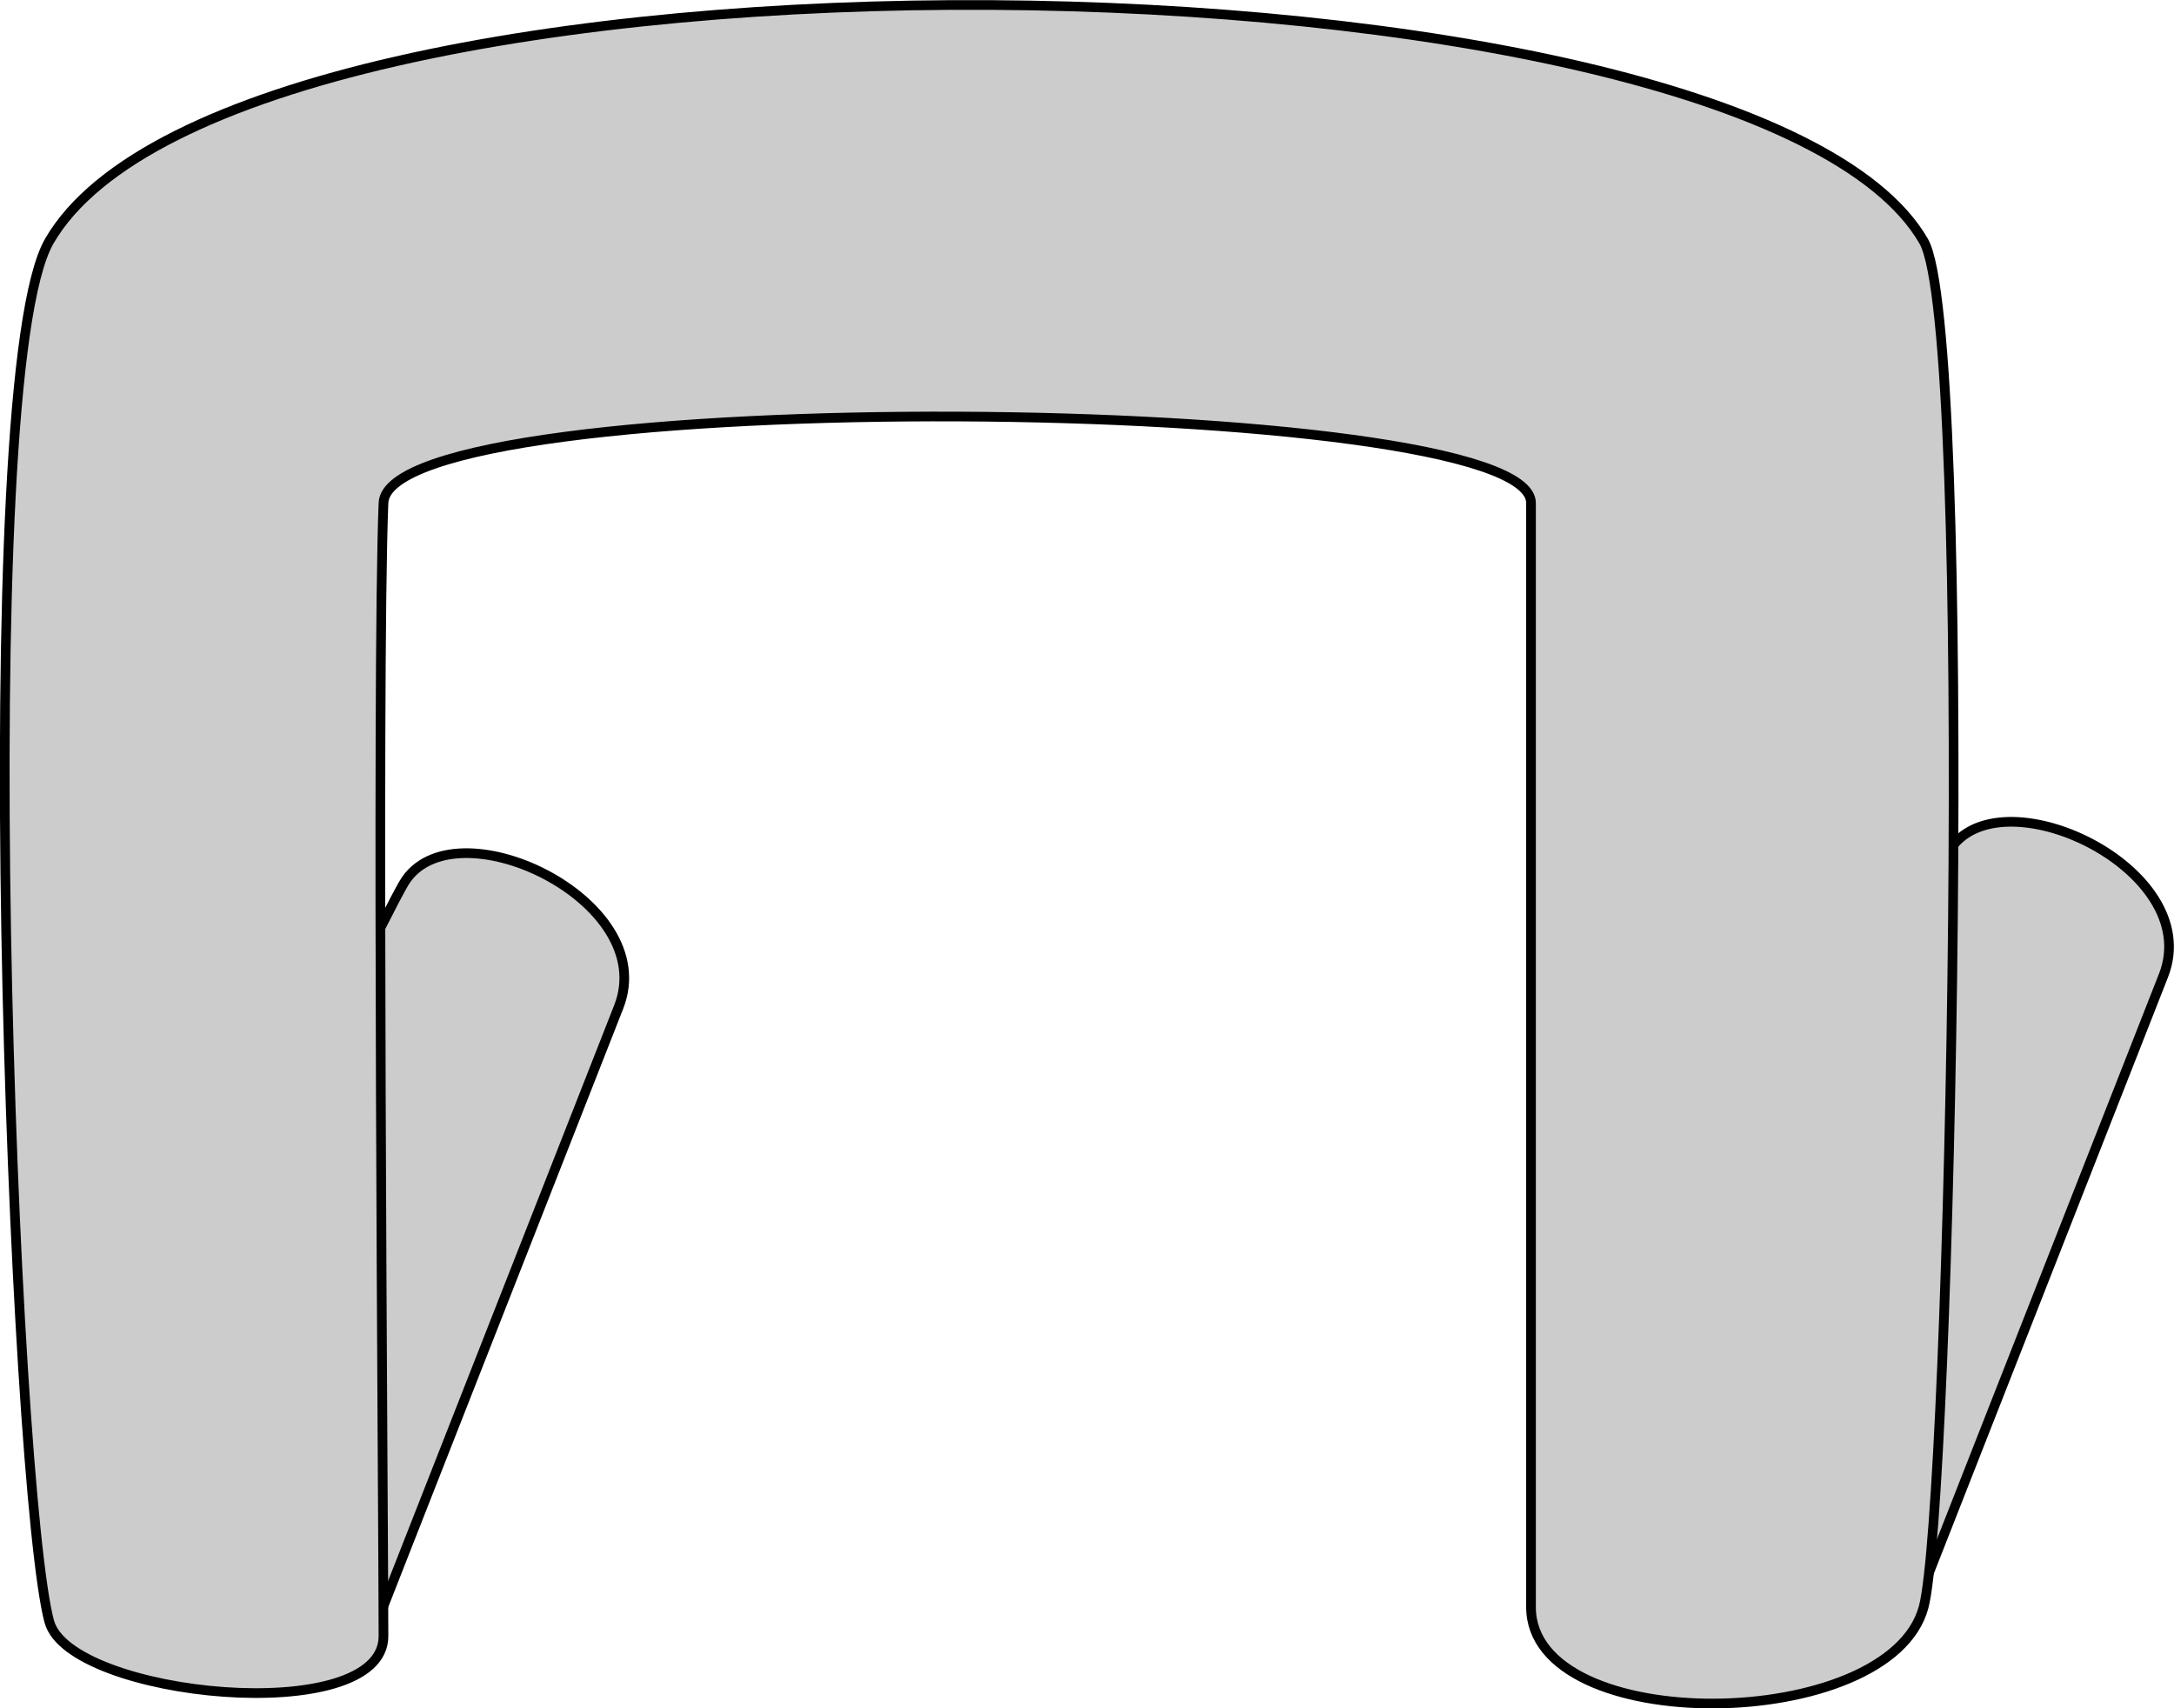<svg width="50.057" height="39.333" version="1.1" viewBox="0 0 13.244 10.407" xmlns="http://www.w3.org/2000/svg">
 <g transform="translate(3.487 6.072)" fill="#ccc" stroke="#000" stroke-width=".059">
  <path d="m-3.132 3.618s1.906-3.975 2.106-4.311c0.294-0.492 1.565 0.101 1.308 0.755-0.12 0.307-1.559 3.97-1.559 3.97z"/>
  <path d="m6.279 3.427s1.906-3.975 2.106-4.311c0.294-0.492 1.565 0.101 1.308 0.755-0.12 0.307-1.559 3.97-1.559 3.97z"/>
  <path d="m-3.187 3.807c-0.217-0.811-0.483-7.573 0-8.41 1.143-1.979 10.347-1.857 11.419 0 0.313 0.543 0.163 7.712 0 8.321-0.206 0.77-2.392 0.797-2.392 0v-6.726c0-0.671-6.962-0.733-6.991 0-0.043 1.061 0 6.236 0 6.903 0 0.564-1.913 0.372-2.036-0.089z"/>
 </g>
</svg>
